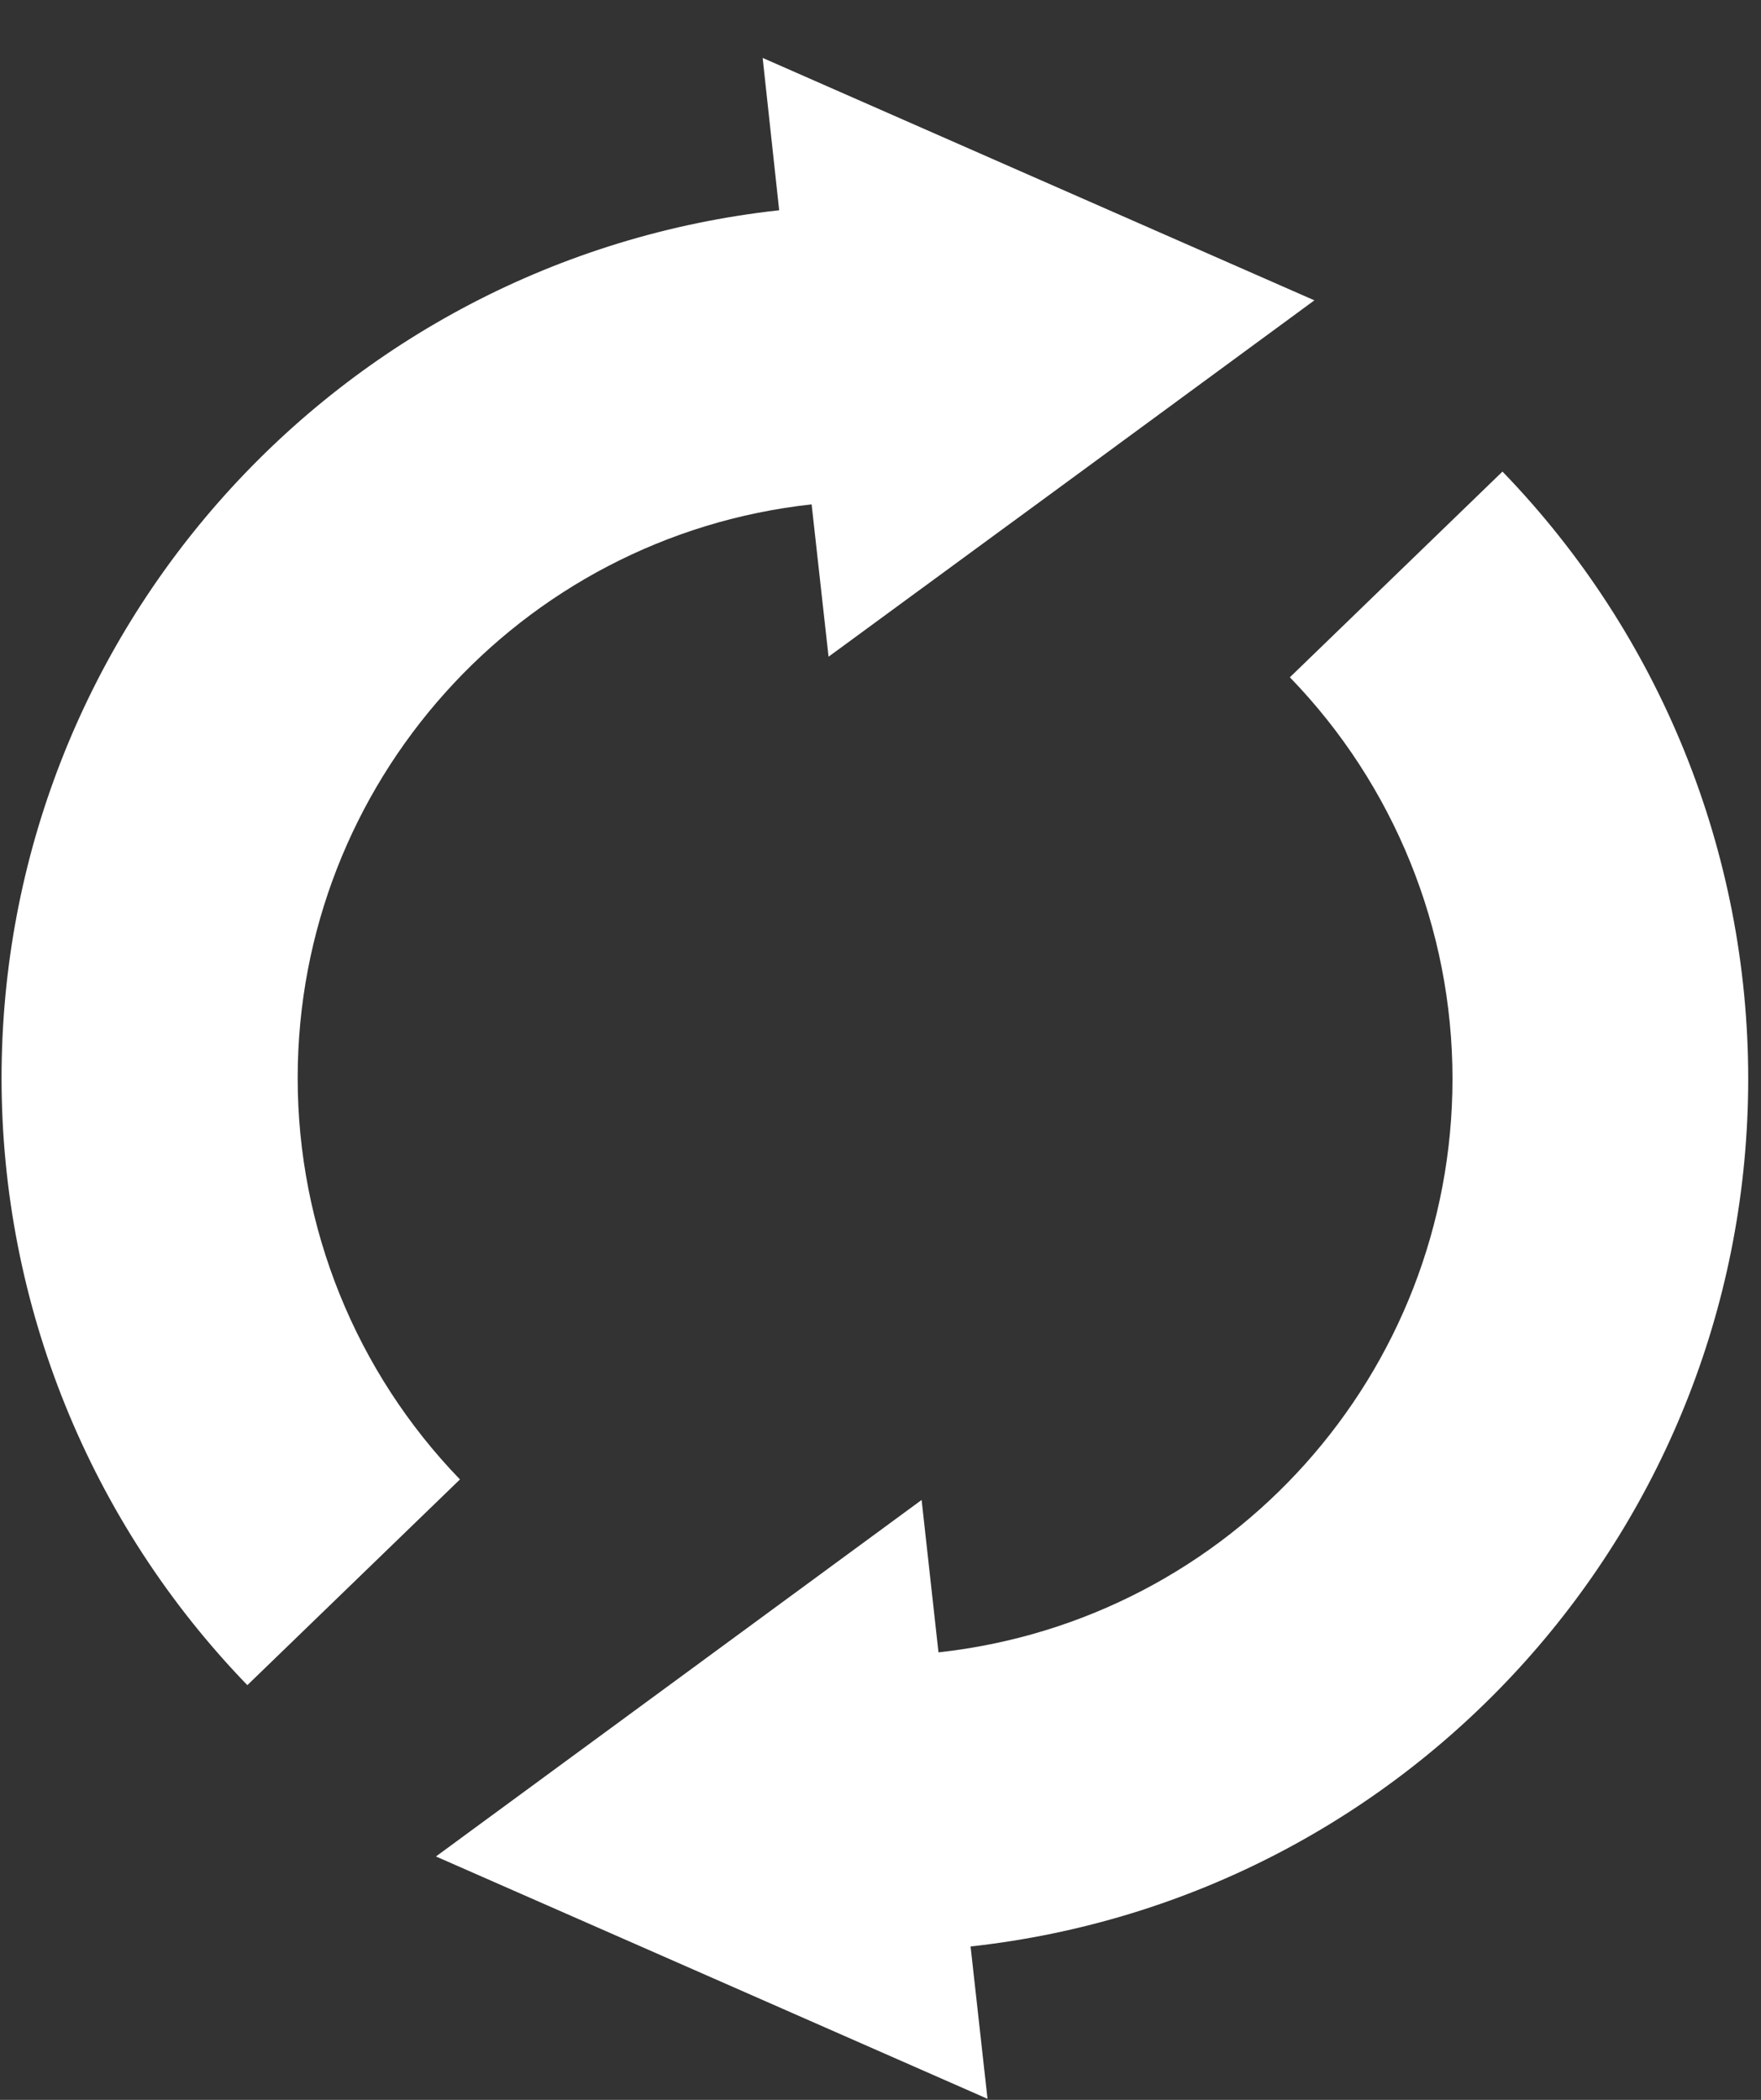 <svg width="26" height="31" viewBox="0 0 26 31" fill="none" xmlns="http://www.w3.org/2000/svg">
<rect x="0" y="0" width="26" height="31" fill="#333333" stroke="none"/>
<path fill-rule="evenodd" clip-rule="evenodd" d="M19.406 4.434L15.822 7.065L12.233 9.695L11.983 7.446C7.666 7.92 4.395 11.573 4.395 15.915C4.395 18.13 5.255 20.252 6.791 21.841L3.652 24.878C1.324 22.472 0.023 19.259 0.023 15.915C0.023 9.343 4.972 3.823 11.504 3.104L11.26 0.855L15.333 2.645L19.406 4.434Z" fill="white"/>
<path fill-rule="evenodd" clip-rule="evenodd" d="M6.438 27.406L10.023 24.775L13.607 22.144L13.856 24.394C18.178 23.919 21.445 20.272 21.445 15.925C21.445 13.715 20.584 11.588 19.044 9.999L22.183 6.962C24.511 9.368 25.811 12.58 25.811 15.925C25.811 22.497 20.863 28.017 14.33 28.736L14.58 30.985L10.507 29.195L6.434 27.406H6.438Z" fill="white"/>
</svg>
